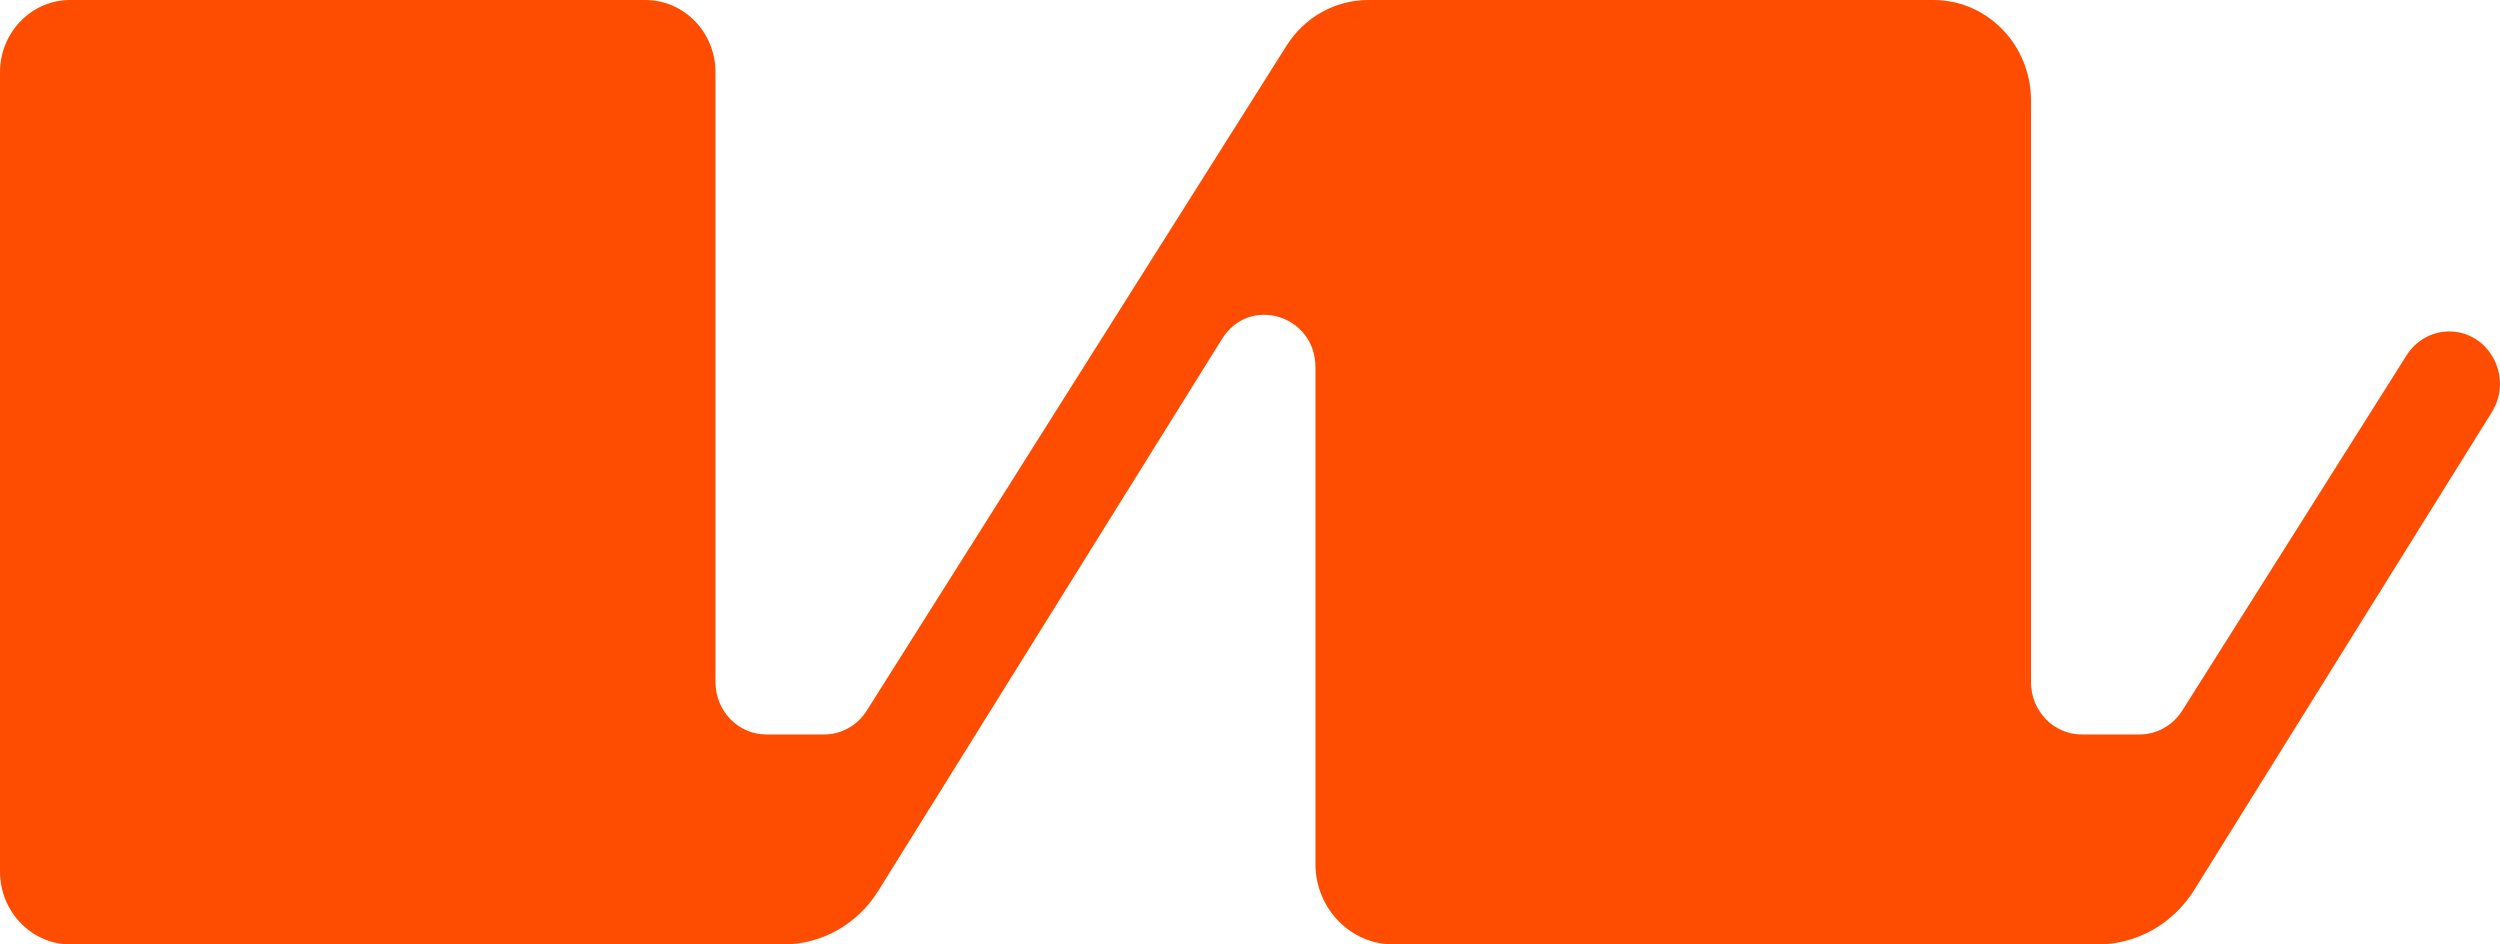 <svg xmlns="http://www.w3.org/2000/svg" width="45" height="17" viewBox="0 0 45 17" fill="none"><path d="M44.086 5.966C43.777 5.966 43.489 6.127 43.32 6.393L39.279 12.793C39.109 13.059 38.822 13.22 38.513 13.22H37.471C36.966 13.22 36.558 12.799 36.558 12.278V1.81C36.558 0.81 35.773 0 34.804 0H24.627C24.034 0 23.481 0.309 23.158 0.822L15.6 12.793C15.431 13.059 15.144 13.22 14.834 13.22H13.793C13.288 13.22 12.879 12.799 12.879 12.278V1.302C12.879 0.583 12.315 0 11.617 0H1.262C0.565 0 0 0.583 0 1.302V15.687C0 16.413 0.57 17 1.272 17H14.099C14.791 17 15.434 16.637 15.807 16.038L21.996 6.101C22.489 5.309 23.678 5.671 23.678 6.612V15.55C23.678 16.351 24.307 17 25.083 17H36.559H37.756C38.46 17 39.115 16.631 39.496 16.02L44.853 7.419C45.244 6.791 44.808 5.966 44.084 5.966H44.086Z" fill="#FE4D01"></path></svg>